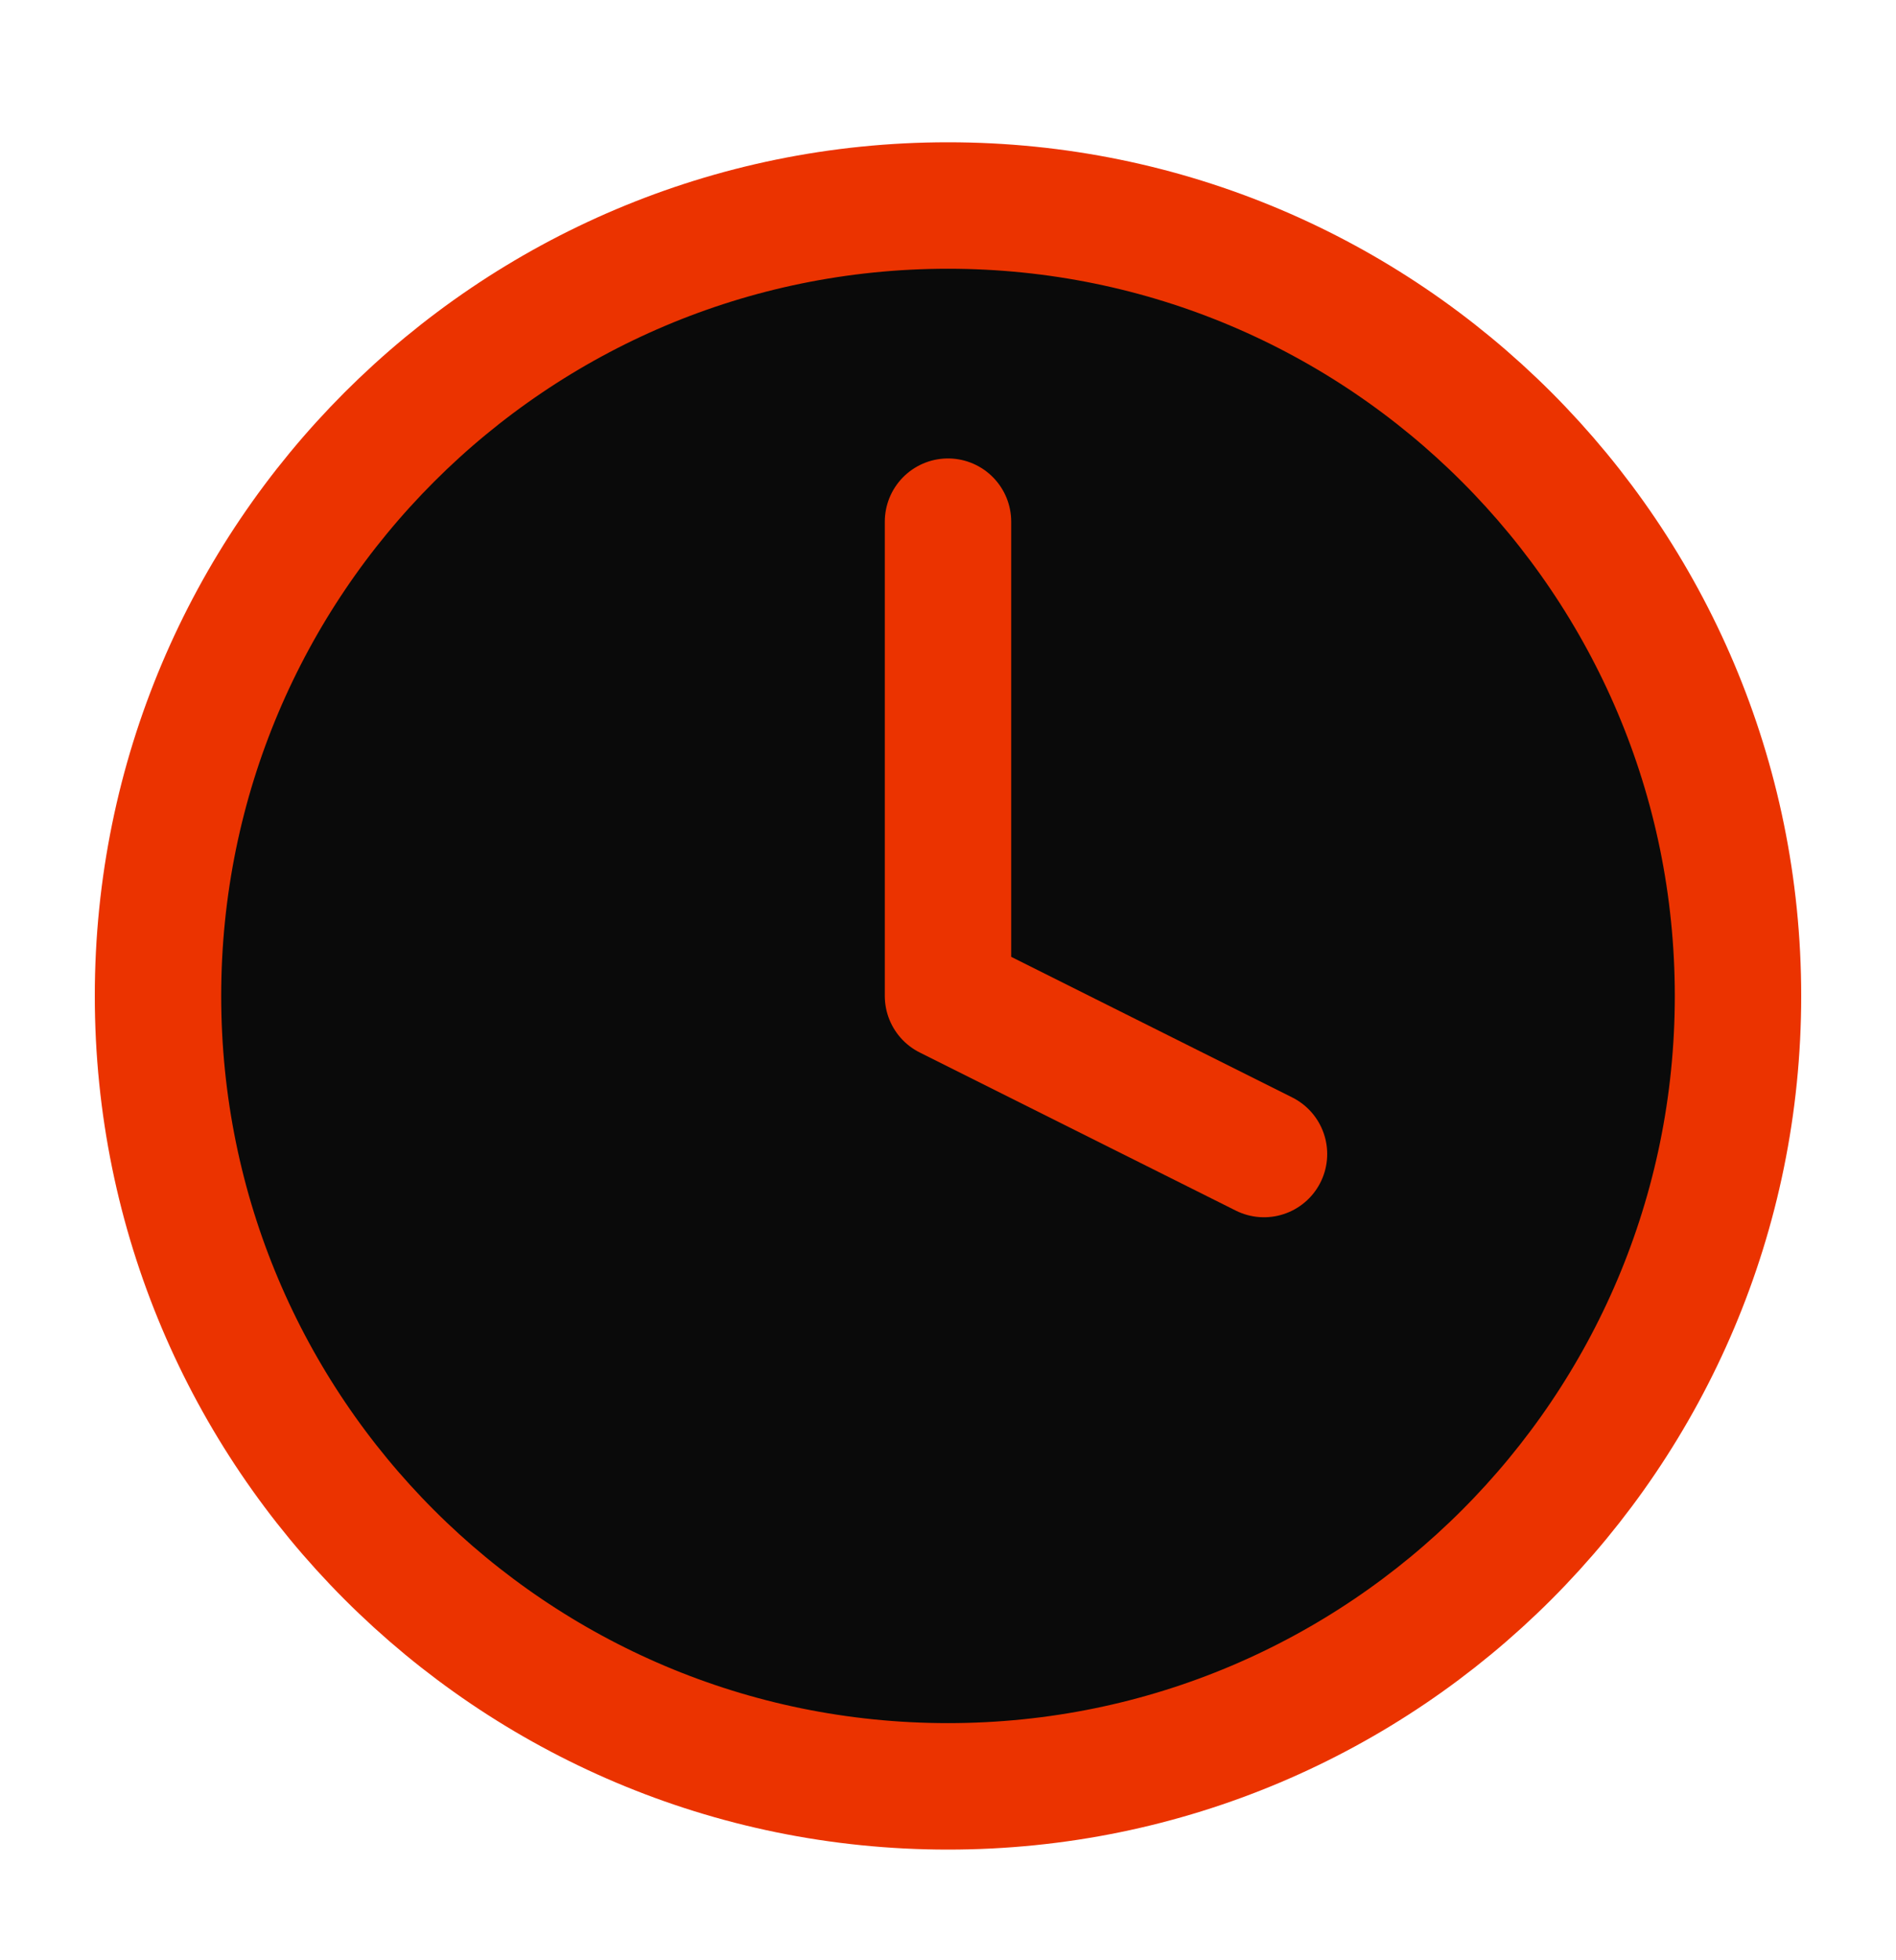 <svg width="30" height="31" viewBox="0 0 30 31" fill="none" xmlns="http://www.w3.org/2000/svg">
<path d="M15 28.25C21.904 28.25 27.5 22.654 27.5 15.75C27.5 8.846 21.904 3.25 15 3.25C8.096 3.25 2.5 8.846 2.5 15.75C2.5 22.654 8.096 28.25 15 28.25Z" fill="#0A0A0A" stroke="#EB3300" stroke-width="2" stroke-linecap="round" stroke-linejoin="round"/>
<path d="M15 8.25V15.75L20 18.25" stroke="#EB3300" stroke-width="2" stroke-linecap="round" stroke-linejoin="round"/>
</svg>
